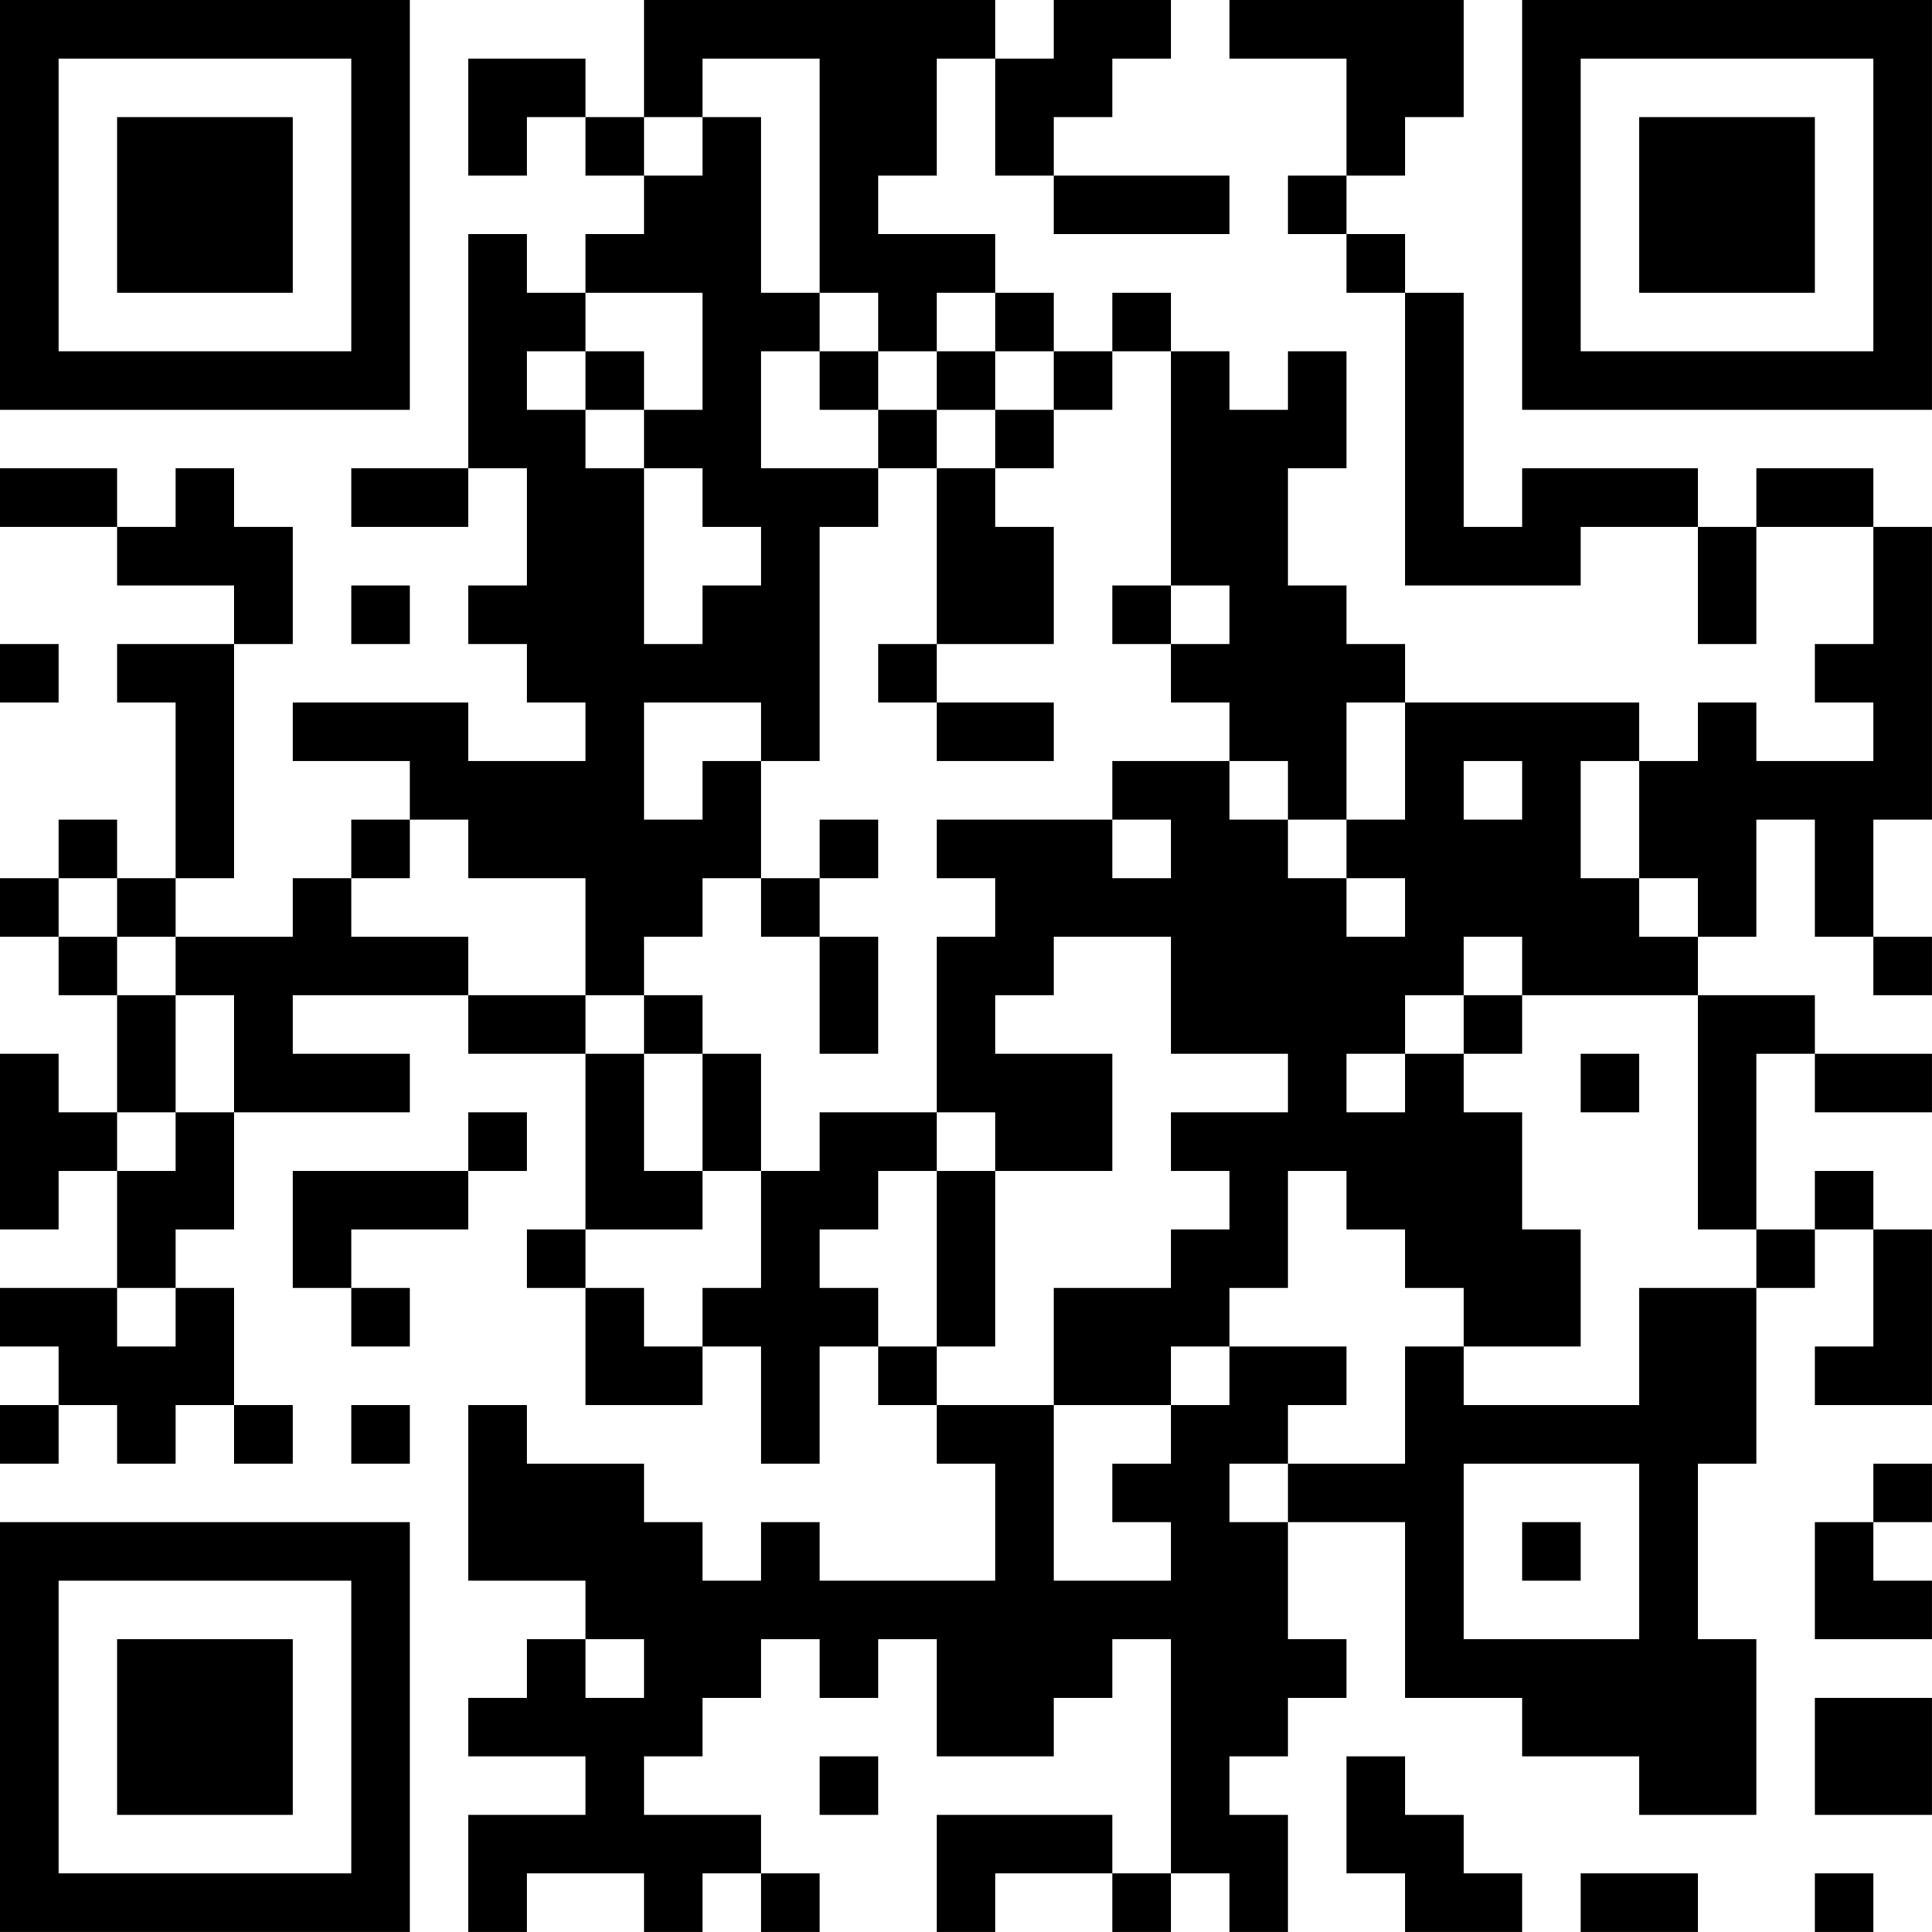 <?xml version="1.0" encoding="UTF-8"?>
<svg xmlns="http://www.w3.org/2000/svg" version="1.1" width="400" height="400" viewBox="0 0 400 400"><rect x="0" y="0" width="400" height="400" fill="#ffffff"/><g transform="scale(12.121)"><g transform="translate(0,0)"><path fill-rule="evenodd" d="M11 0L11 2L10 2L10 1L8 1L8 3L9 3L9 2L10 2L10 3L11 3L11 4L10 4L10 5L9 5L9 4L8 4L8 8L6 8L6 9L8 9L8 8L9 8L9 10L8 10L8 11L9 11L9 12L10 12L10 13L8 13L8 12L5 12L5 13L7 13L7 14L6 14L6 15L5 15L5 16L3 16L3 15L4 15L4 11L5 11L5 9L4 9L4 8L3 8L3 9L2 9L2 8L0 8L0 9L2 9L2 10L4 10L4 11L2 11L2 12L3 12L3 15L2 15L2 14L1 14L1 15L0 15L0 16L1 16L1 17L2 17L2 19L1 19L1 18L0 18L0 21L1 21L1 20L2 20L2 22L0 22L0 23L1 23L1 24L0 24L0 25L1 25L1 24L2 24L2 25L3 25L3 24L4 24L4 25L5 25L5 24L4 24L4 22L3 22L3 21L4 21L4 19L7 19L7 18L5 18L5 17L8 17L8 18L10 18L10 21L9 21L9 22L10 22L10 24L12 24L12 23L13 23L13 25L14 25L14 23L15 23L15 24L16 24L16 25L17 25L17 27L14 27L14 26L13 26L13 27L12 27L12 26L11 26L11 25L9 25L9 24L8 24L8 27L10 27L10 28L9 28L9 29L8 29L8 30L10 30L10 31L8 31L8 33L9 33L9 32L11 32L11 33L12 33L12 32L13 32L13 33L14 33L14 32L13 32L13 31L11 31L11 30L12 30L12 29L13 29L13 28L14 28L14 29L15 29L15 28L16 28L16 30L18 30L18 29L19 29L19 28L20 28L20 32L19 32L19 31L16 31L16 33L17 33L17 32L19 32L19 33L20 33L20 32L21 32L21 33L22 33L22 31L21 31L21 30L22 30L22 29L23 29L23 28L22 28L22 26L24 26L24 29L26 29L26 30L28 30L28 31L30 31L30 28L29 28L29 25L30 25L30 22L31 22L31 21L32 21L32 23L31 23L31 24L33 24L33 21L32 21L32 20L31 20L31 21L30 21L30 18L31 18L31 19L33 19L33 18L31 18L31 17L29 17L29 16L30 16L30 14L31 14L31 16L32 16L32 17L33 17L33 16L32 16L32 14L33 14L33 9L32 9L32 8L30 8L30 9L29 9L29 8L26 8L26 9L25 9L25 5L24 5L24 4L23 4L23 3L24 3L24 2L25 2L25 0L21 0L21 1L23 1L23 3L22 3L22 4L23 4L23 5L24 5L24 10L27 10L27 9L29 9L29 11L30 11L30 9L32 9L32 11L31 11L31 12L32 12L32 13L30 13L30 12L29 12L29 13L28 13L28 12L24 12L24 11L23 11L23 10L22 10L22 8L23 8L23 6L22 6L22 7L21 7L21 6L20 6L20 5L19 5L19 6L18 6L18 5L17 5L17 4L15 4L15 3L16 3L16 1L17 1L17 3L18 3L18 4L21 4L21 3L18 3L18 2L19 2L19 1L20 1L20 0L18 0L18 1L17 1L17 0ZM12 1L12 2L11 2L11 3L12 3L12 2L13 2L13 5L14 5L14 6L13 6L13 8L15 8L15 9L14 9L14 13L13 13L13 12L11 12L11 14L12 14L12 13L13 13L13 15L12 15L12 16L11 16L11 17L10 17L10 15L8 15L8 14L7 14L7 15L6 15L6 16L8 16L8 17L10 17L10 18L11 18L11 20L12 20L12 21L10 21L10 22L11 22L11 23L12 23L12 22L13 22L13 20L14 20L14 19L16 19L16 20L15 20L15 21L14 21L14 22L15 22L15 23L16 23L16 24L18 24L18 27L20 27L20 26L19 26L19 25L20 25L20 24L21 24L21 23L23 23L23 24L22 24L22 25L21 25L21 26L22 26L22 25L24 25L24 23L25 23L25 24L28 24L28 22L30 22L30 21L29 21L29 17L26 17L26 16L25 16L25 17L24 17L24 18L23 18L23 19L24 19L24 18L25 18L25 19L26 19L26 21L27 21L27 23L25 23L25 22L24 22L24 21L23 21L23 20L22 20L22 22L21 22L21 23L20 23L20 24L18 24L18 22L20 22L20 21L21 21L21 20L20 20L20 19L22 19L22 18L20 18L20 16L18 16L18 17L17 17L17 18L19 18L19 20L17 20L17 19L16 19L16 16L17 16L17 15L16 15L16 14L19 14L19 15L20 15L20 14L19 14L19 13L21 13L21 14L22 14L22 15L23 15L23 16L24 16L24 15L23 15L23 14L24 14L24 12L23 12L23 14L22 14L22 13L21 13L21 12L20 12L20 11L21 11L21 10L20 10L20 6L19 6L19 7L18 7L18 6L17 6L17 5L16 5L16 6L15 6L15 5L14 5L14 1ZM10 5L10 6L9 6L9 7L10 7L10 8L11 8L11 11L12 11L12 10L13 10L13 9L12 9L12 8L11 8L11 7L12 7L12 5ZM10 6L10 7L11 7L11 6ZM14 6L14 7L15 7L15 8L16 8L16 11L15 11L15 12L16 12L16 13L18 13L18 12L16 12L16 11L18 11L18 9L17 9L17 8L18 8L18 7L17 7L17 6L16 6L16 7L15 7L15 6ZM16 7L16 8L17 8L17 7ZM6 10L6 11L7 11L7 10ZM19 10L19 11L20 11L20 10ZM0 11L0 12L1 12L1 11ZM25 13L25 14L26 14L26 13ZM27 13L27 15L28 15L28 16L29 16L29 15L28 15L28 13ZM14 14L14 15L13 15L13 16L14 16L14 18L15 18L15 16L14 16L14 15L15 15L15 14ZM1 15L1 16L2 16L2 17L3 17L3 19L2 19L2 20L3 20L3 19L4 19L4 17L3 17L3 16L2 16L2 15ZM11 17L11 18L12 18L12 20L13 20L13 18L12 18L12 17ZM25 17L25 18L26 18L26 17ZM27 18L27 19L28 19L28 18ZM8 19L8 20L5 20L5 22L6 22L6 23L7 23L7 22L6 22L6 21L8 21L8 20L9 20L9 19ZM16 20L16 23L17 23L17 20ZM2 22L2 23L3 23L3 22ZM6 24L6 25L7 25L7 24ZM25 25L25 28L28 28L28 25ZM32 25L32 26L31 26L31 28L33 28L33 27L32 27L32 26L33 26L33 25ZM26 26L26 27L27 27L27 26ZM10 28L10 29L11 29L11 28ZM31 29L31 31L33 31L33 29ZM14 30L14 31L15 31L15 30ZM23 30L23 32L24 32L24 33L26 33L26 32L25 32L25 31L24 31L24 30ZM27 32L27 33L29 33L29 32ZM31 32L31 33L32 33L32 32ZM0 0L0 7L7 7L7 0ZM1 1L1 6L6 6L6 1ZM2 2L2 5L5 5L5 2ZM26 0L26 7L33 7L33 0ZM27 1L27 6L32 6L32 1ZM28 2L28 5L31 5L31 2ZM0 26L0 33L7 33L7 26ZM1 27L1 32L6 32L6 27ZM2 28L2 31L5 31L5 28Z" fill="#000000"/></g></g></svg>
